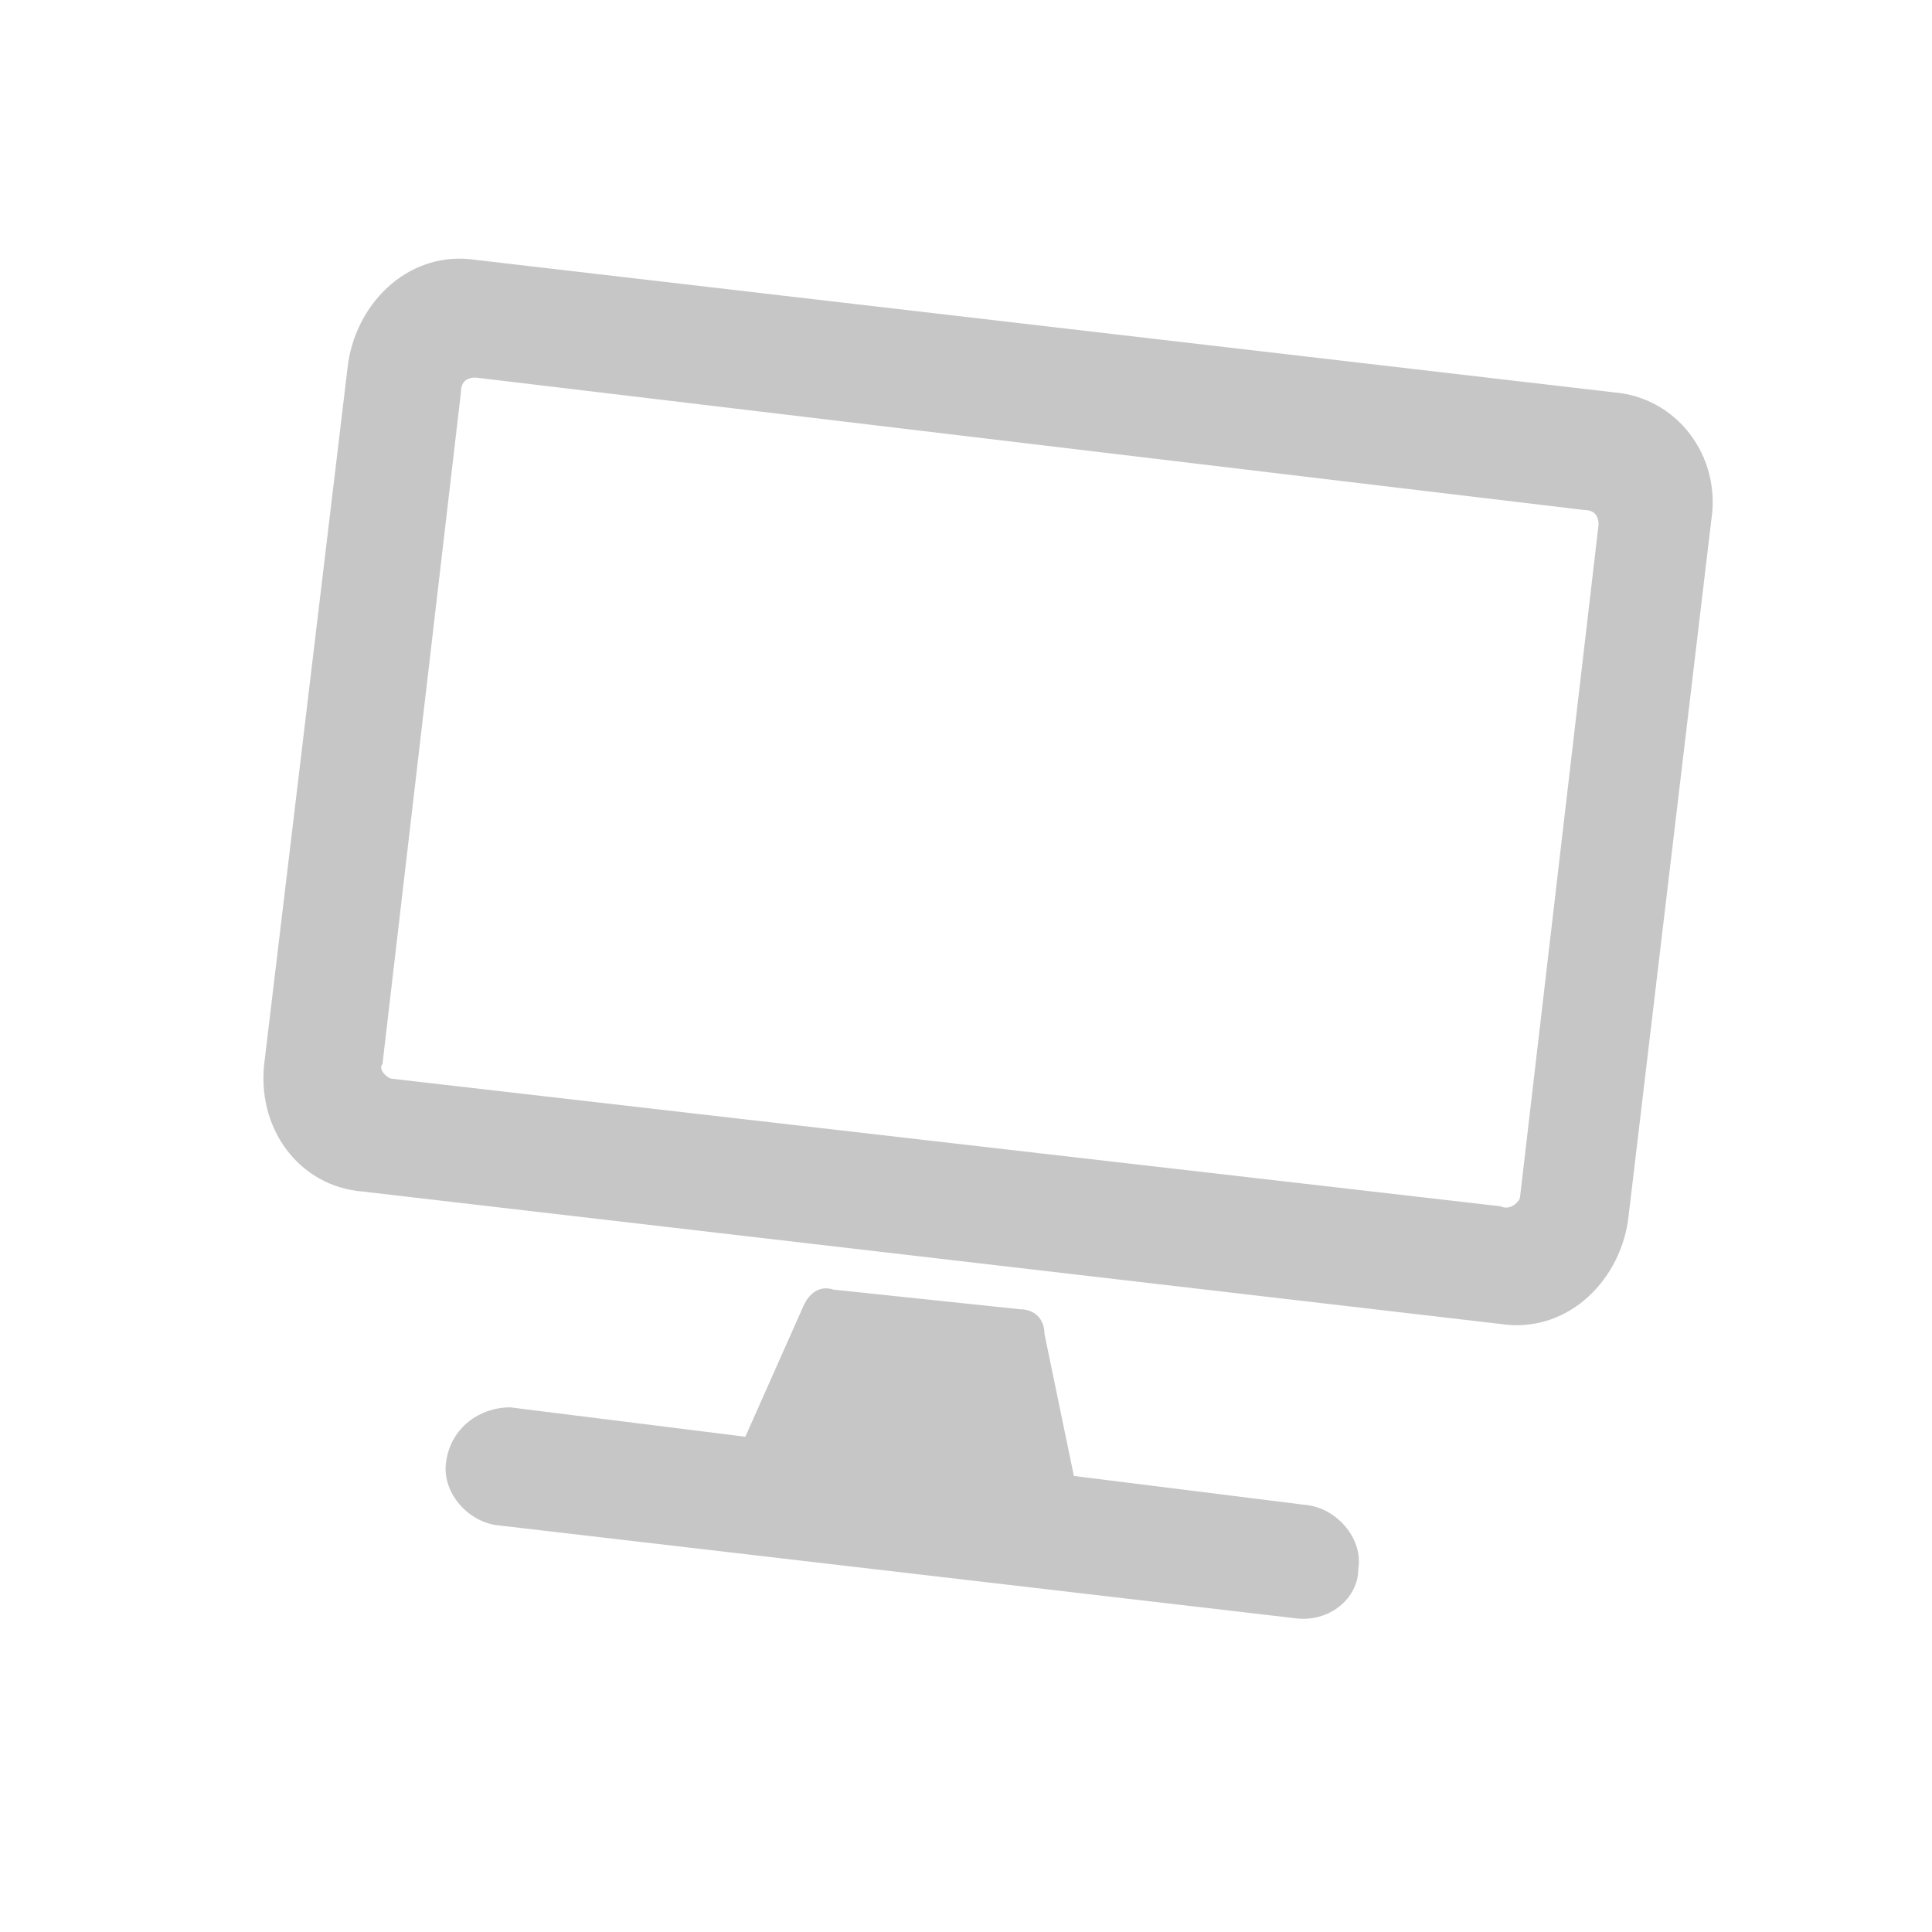 <?xml version="1.0" encoding="utf-8"?>
<!-- Generator: Adobe Illustrator 21.0.0, SVG Export Plug-In . SVG Version: 6.00 Build 0)  -->
<svg version="1.1" id="Capa_1" xmlns="http://www.w3.org/2000/svg" xmlns:xlink="http://www.w3.org/1999/xlink" x="0px" y="0px"
	 viewBox="0 0 39.4 39.4" style="enable-background:new 0 0 39.4 39.4;" xml:space="preserve">
<style type="text/css">
	.st0{fill:#C6C6C6;}
</style>
<path class="st0" d="M34.9,10.6l-1.7,14.3c-0.2,1.3-1.3,2.3-2.6,2.1L7.4,24.3c-1.3-0.1-2.2-1.3-2-2.7L7.1,7.4
	c0.2-1.3,1.3-2.3,2.6-2.1L32.9,8C34.2,8.1,35.1,9.3,34.9,10.6z M31,24.4l1.6-13.7c0-0.2-0.1-0.3-0.3-0.3L9.7,7.7
	C9.5,7.7,9.4,7.8,9.4,8L7.8,21.7C7.7,21.8,7.9,22,8,22l22.6,2.6C30.8,24.7,31,24.5,31,24.4z M26.4,33l-16.3-1.9
	c-0.6-0.1-1.1-0.7-1-1.3c0.1-0.7,0.7-1.1,1.3-1.1l4.8,0.6l1.2-2.7c0.1-0.2,0.3-0.4,0.6-0.3l3.8,0.4c0.3,0,0.5,0.2,0.5,0.5l0.6,2.9
	l4.8,0.6c0.6,0.1,1.1,0.7,1,1.3C27.7,32.6,27.1,33.1,26.4,33z"/>
</svg>
